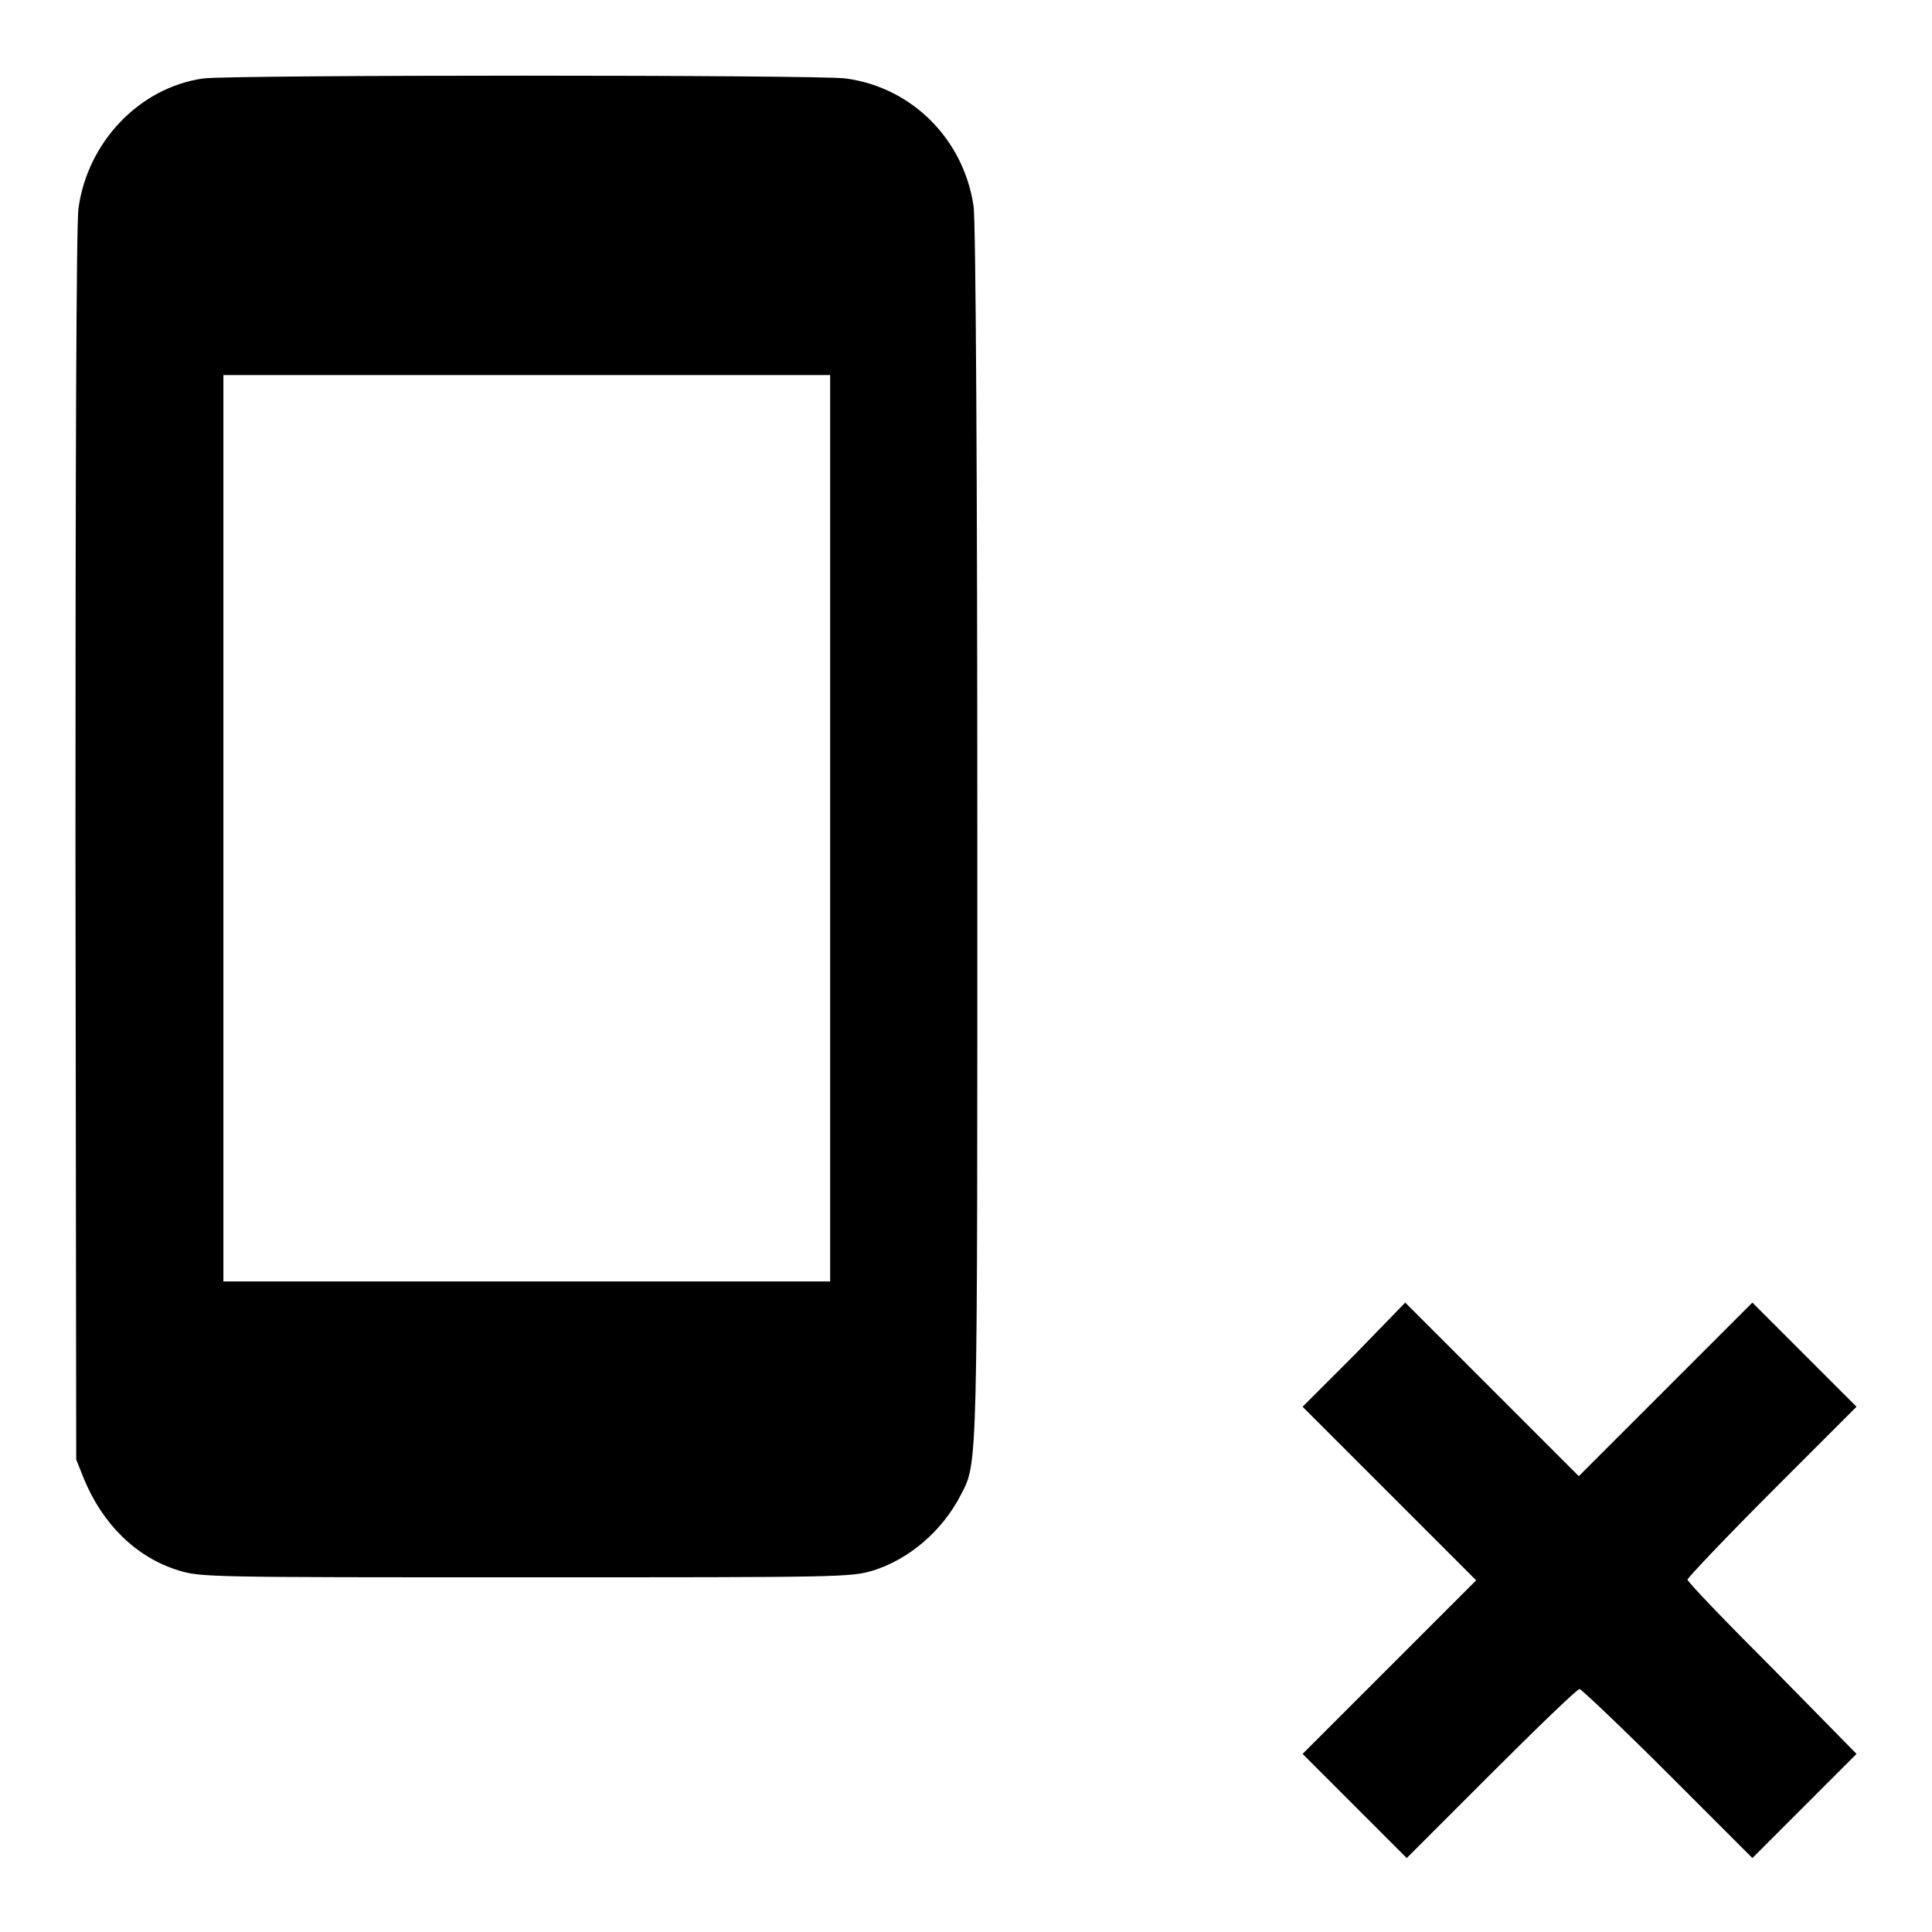 <?xml version="1.0" encoding="utf-8"?>
<!-- Svg Vector Icons : http://www.onlinewebfonts.com/icon -->
<!DOCTYPE svg PUBLIC "-//W3C//DTD SVG 1.1//EN" "http://www.w3.org/Graphics/SVG/1.1/DTD/svg11.dtd">
<svg version="1.1" xmlns="http://www.w3.org/2000/svg" xmlns:xlink="http://www.w3.org/1999/xlink" x="0px" y="0px" viewBox="0 0 256 256" enable-background="new 0 0 256 256" xml:space="preserve">
<g><g><g><path fill="#000000" d="M26.9,10.4c-8.4,1.2-15.3,8.4-16.5,17.2C10.1,29.5,10,63,10,112.1l0.1,81.3l1,2.5c2.5,6.1,7,10.5,12.6,12.2c2.9,0.9,4.3,0.9,46,0.9c41.7,0,43,0,46-0.9c4.8-1.5,9.2-5.3,11.6-10c2.3-4.4,2.2-2.6,2.2-87.9c0-45.7-0.2-81.2-0.5-82.9c-1.3-8.8-8.1-15.7-16.9-16.9C108.7,9.9,30.4,9.9,26.9,10.4z M110,109.7v60.1H69.8H29.6v-60.1V49.7h40.2H110V109.7z"/><path fill="#000000" d="M179.5,179.5l-6.9,6.9l11.5,11.5l11.5,11.5l-11.5,11.5l-11.5,11.5l6.9,6.9l6.9,6.9l11.2-11.2c6.2-6.2,11.4-11.2,11.7-11.2c0.2,0,5.5,5,11.7,11.2l11.2,11.2l6.9-6.9l6.9-6.9L234.8,221c-6.2-6.2-11.2-11.4-11.2-11.7c0-0.2,5-5.5,11.2-11.7l11.2-11.2l-6.9-6.9l-6.9-6.9l-11.5,11.5l-11.5,11.5l-11.5-11.5l-11.5-11.5L179.5,179.5z"/></g></g></g>
</svg>